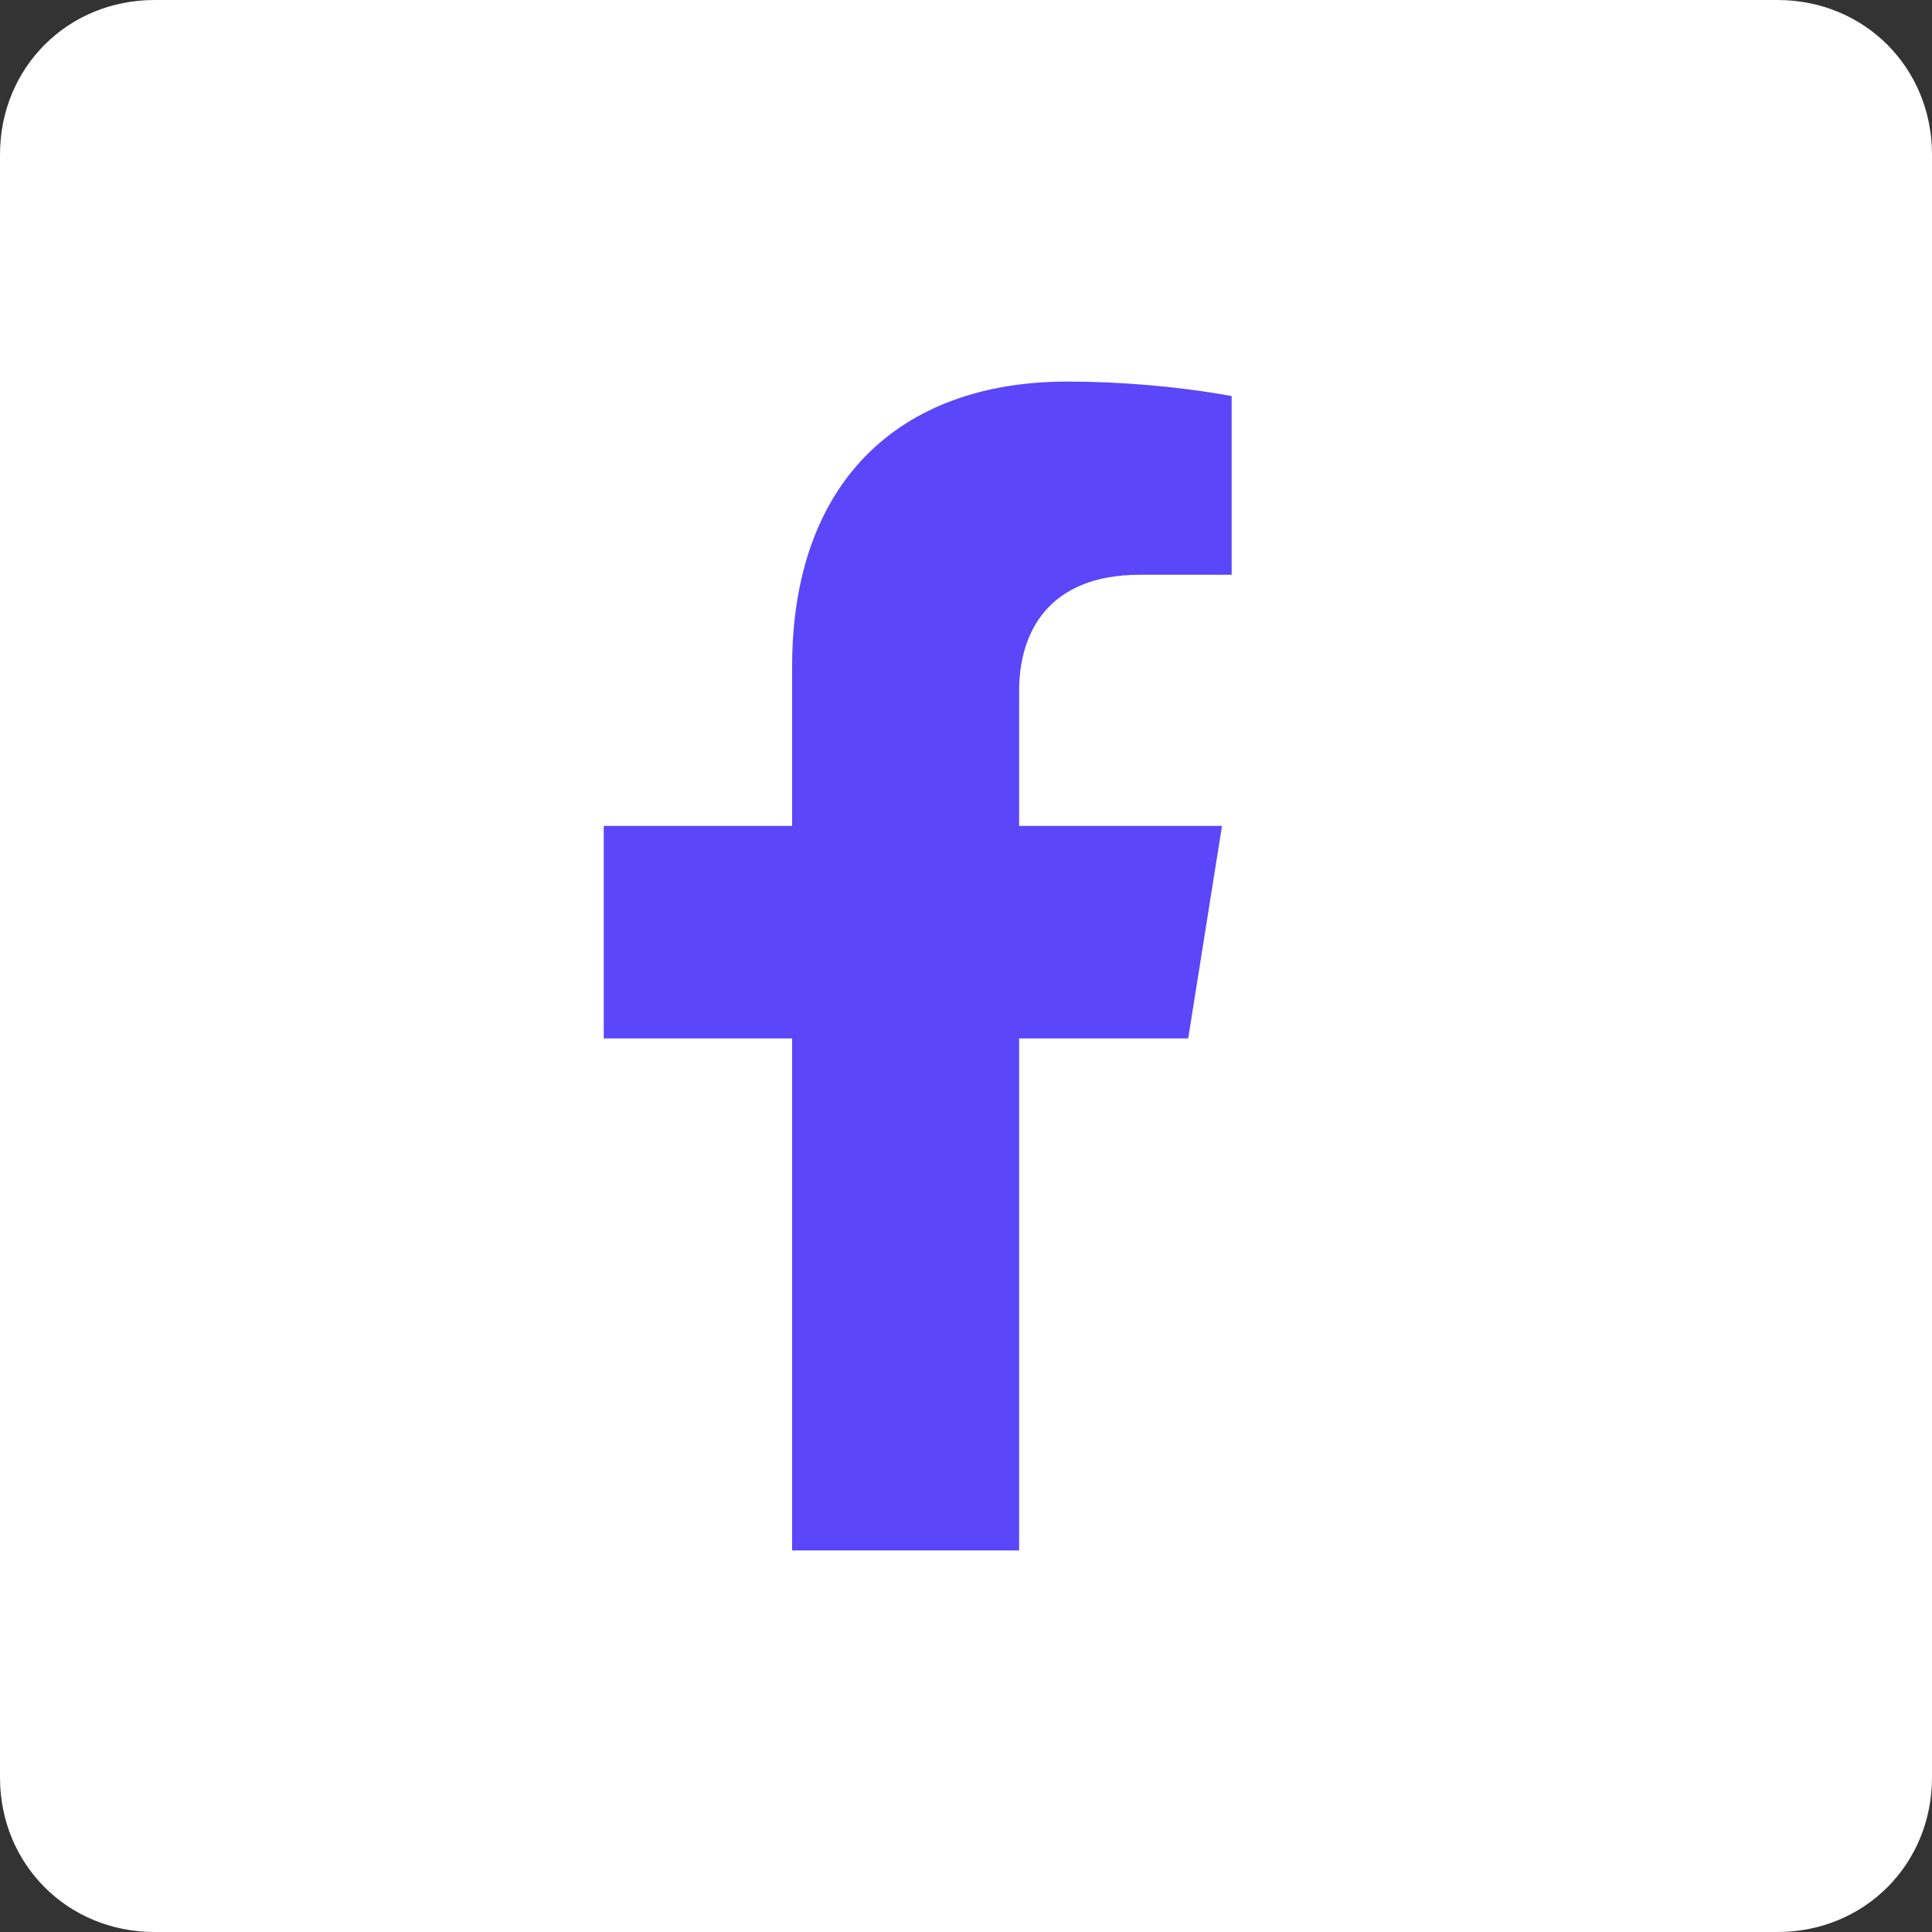 <?xml version="1.0" encoding="utf-8"?>
<!-- Generator: Adobe Illustrator 26.0.2, SVG Export Plug-In . SVG Version: 6.00 Build 0)  -->
<svg version="1.1" id="Layer_1" xmlns="http://www.w3.org/2000/svg" xmlns:xlink="http://www.w3.org/1999/xlink" x="0px" y="0px"
	 viewBox="0 0 40 40" style="enable-background:new 0 0 40 40;" xml:space="preserve">
<rect x="0" y="0" width="40" height="40" fill="#333333" stroke="none"/>
<style type="text/css">
	.st0{fill:#FFFFFF;}
	.st1{fill:#5B46F9;}
</style>
<path class="st0" d="M36.8,40H3.2C1.4,40,0,38.6,0,36.8V3.2C0,1.4,1.4,0,3.2,0h33.6C38.6,0,40,1.4,40,3.2v33.6
	C40,38.6,38.6,40,36.8,40z"/>
<path id="Icon_awesome-facebook-f_00000065075510577741935480000009253456420040258199_" class="st1" d="M24.6,21.5l0.7-4.4h-4.2
	v-2.8c0-1.2,0.6-2.4,2.5-2.4h1.9V8.2c-1.1-0.2-2.3-0.3-3.4-0.3c-3.5,0-5.7,2.1-5.7,5.9v3.3h-3.9v4.4h3.9v10.6h4.7V21.5H24.6z"/>
</svg>
